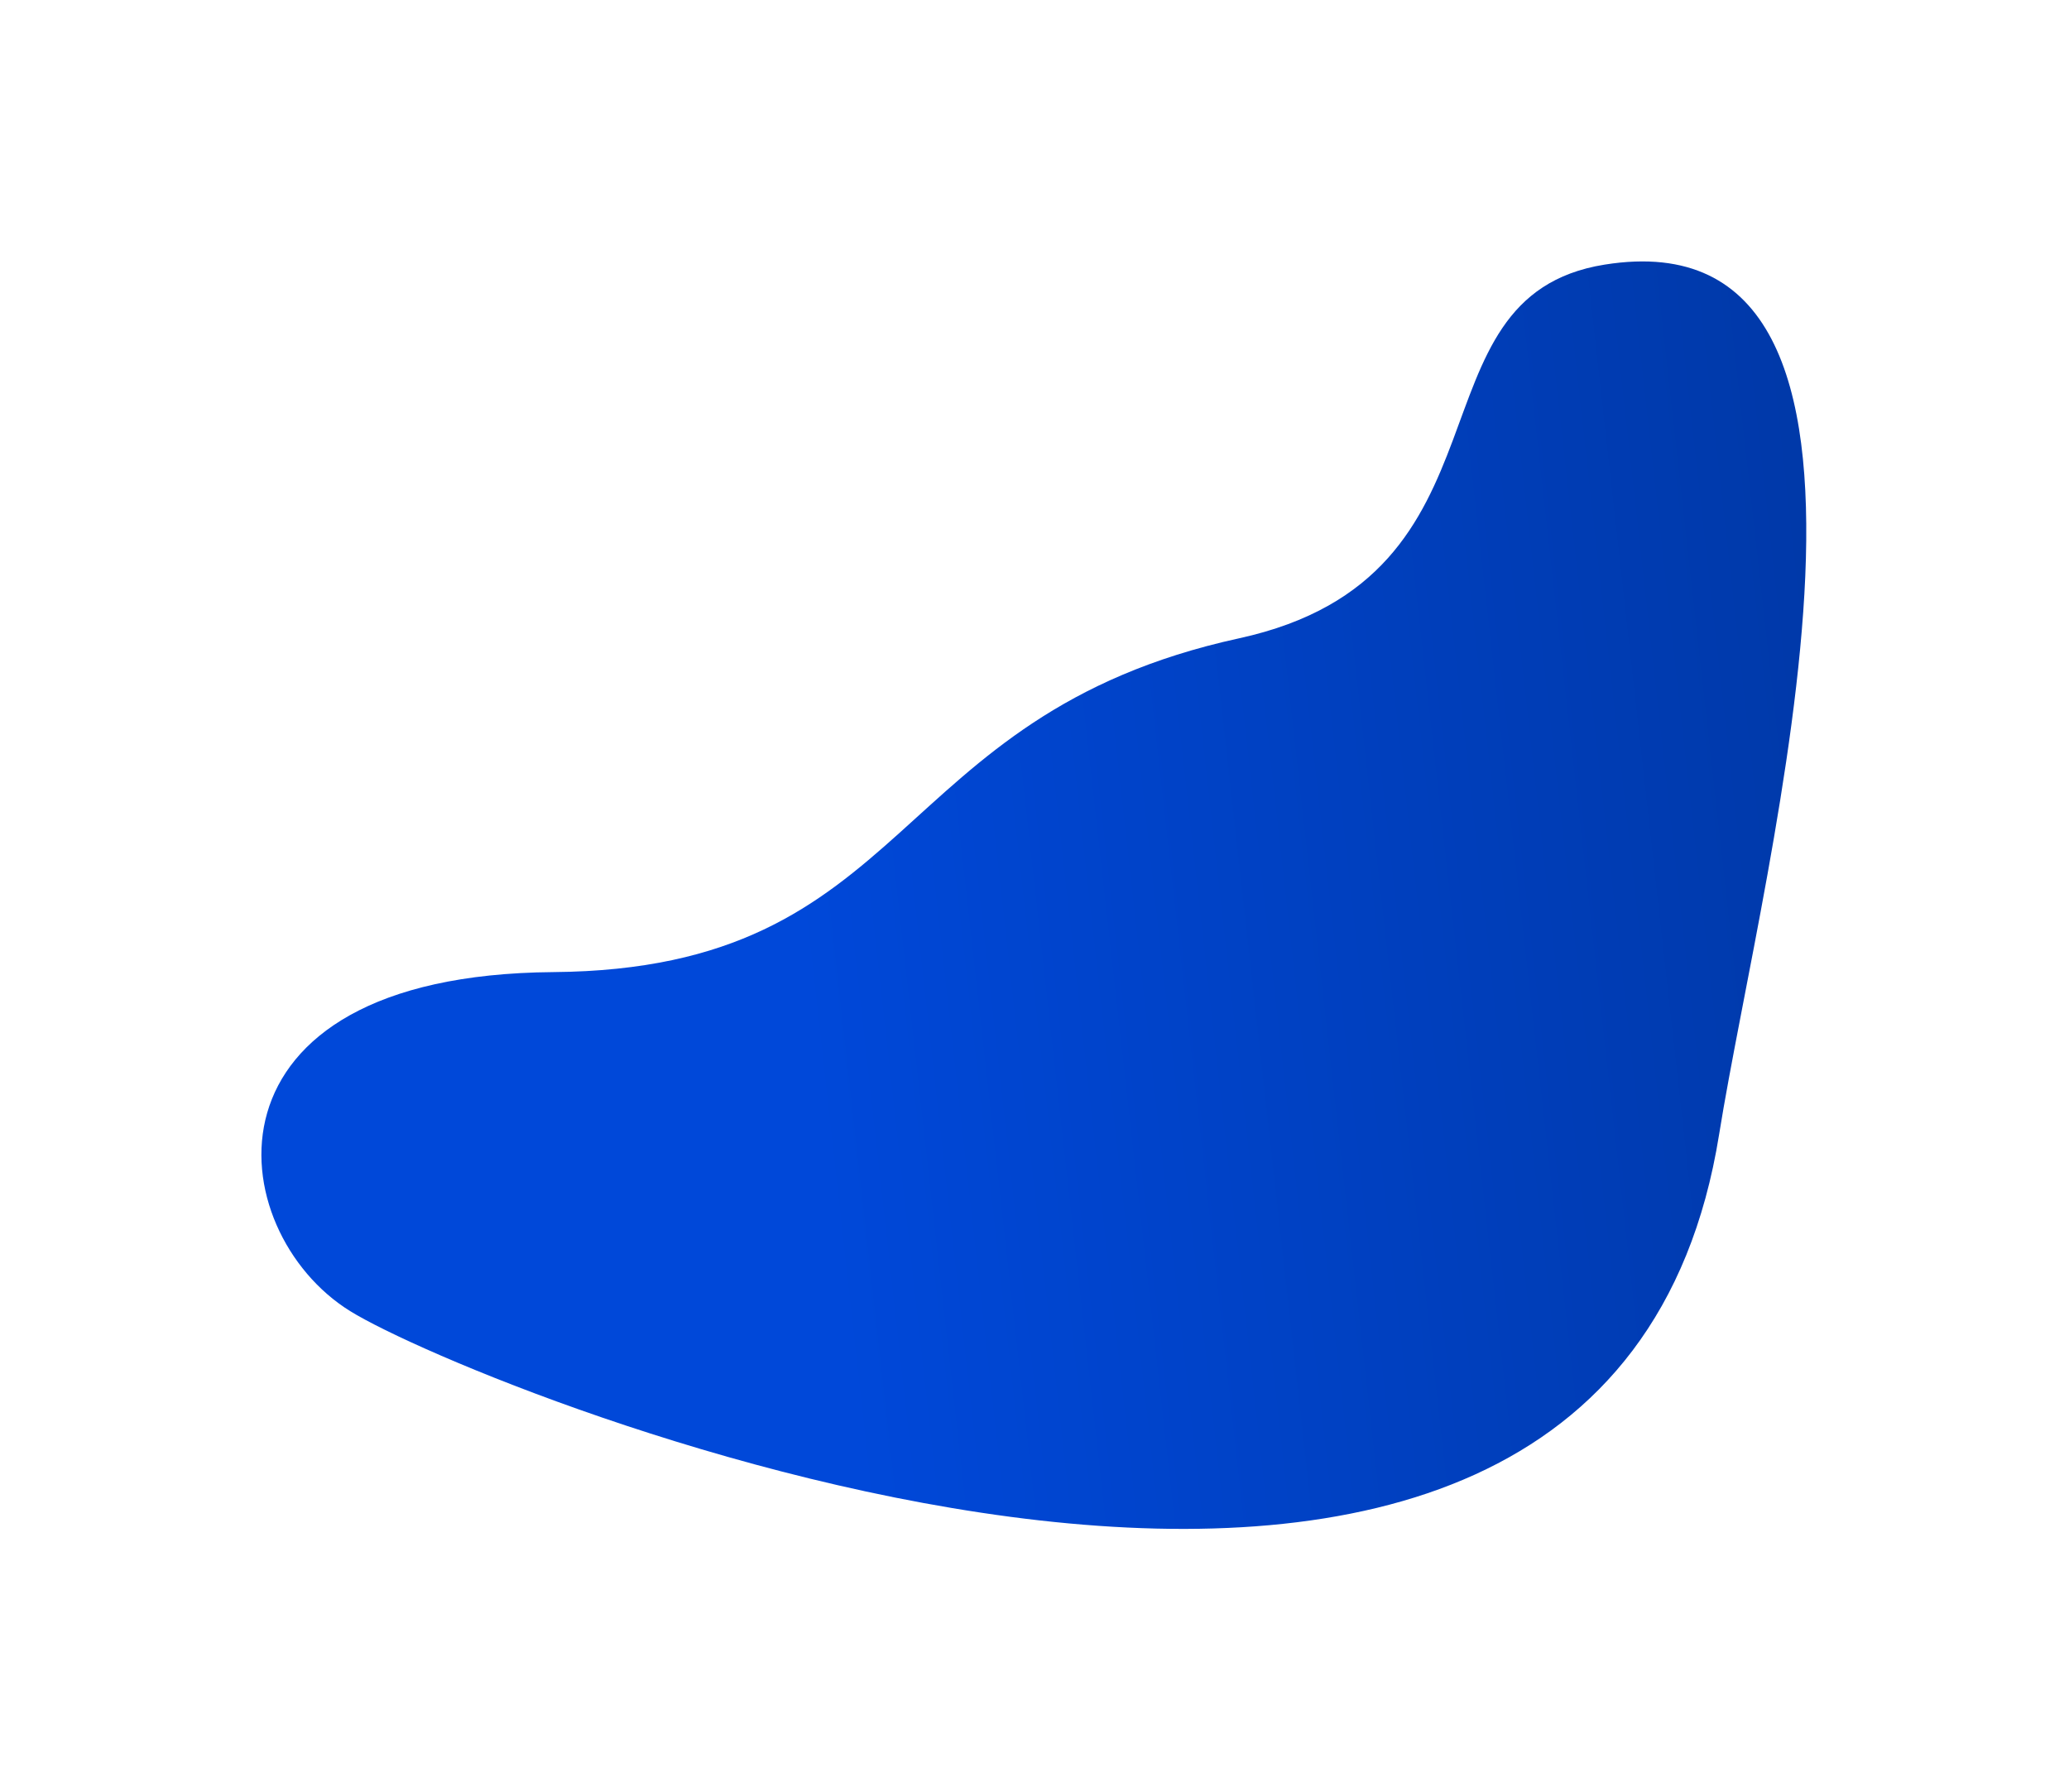 <svg width="1401" height="1213" viewBox="0 0 1401 1213" fill="none" xmlns="http://www.w3.org/2000/svg">
<g filter="url(#filter0_f_3885_28035)">
<path d="M839.059 432.156C1031.46 390.156 950.073 200.966 1086.56 179.156C1315.65 142.548 1193.95 581.751 1164.06 768.156C1086.56 1251.5 324.059 941.656 237.059 887.656C150.059 833.656 128.559 660.156 374.559 658.156C620.559 656.156 598.559 484.656 839.059 432.156Z" fill="url(#paint0_linear_3885_28035)" style="mix-blend-mode:soft-light"/>
</g>
<defs>
<filter id="filter0_f_3885_28035" x="0" y="0" width="1400.1" height="1212.14" filterUnits="userSpaceOnUse" color-interpolation-filters="sRGB">
<feFlood flood-opacity="0" result="BackgroundImageFix"/>
<feBlend mode="normal" in="SourceGraphic" in2="BackgroundImageFix" result="shape"/>
<feGaussianBlur stdDeviation="88.5" result="effect1_foregroundBlur_3885_28035"/>
</filter>
<linearGradient id="paint0_linear_3885_28035" x1="2638.61" y1="727.185" x2="426.515" y2="974.589" gradientUnits="userSpaceOnUse">
<stop offset="0.41" stop-color="#002F8A"/>
<stop offset="0.932" stop-color="#0048D9"/>
</linearGradient>
</defs>
</svg>
